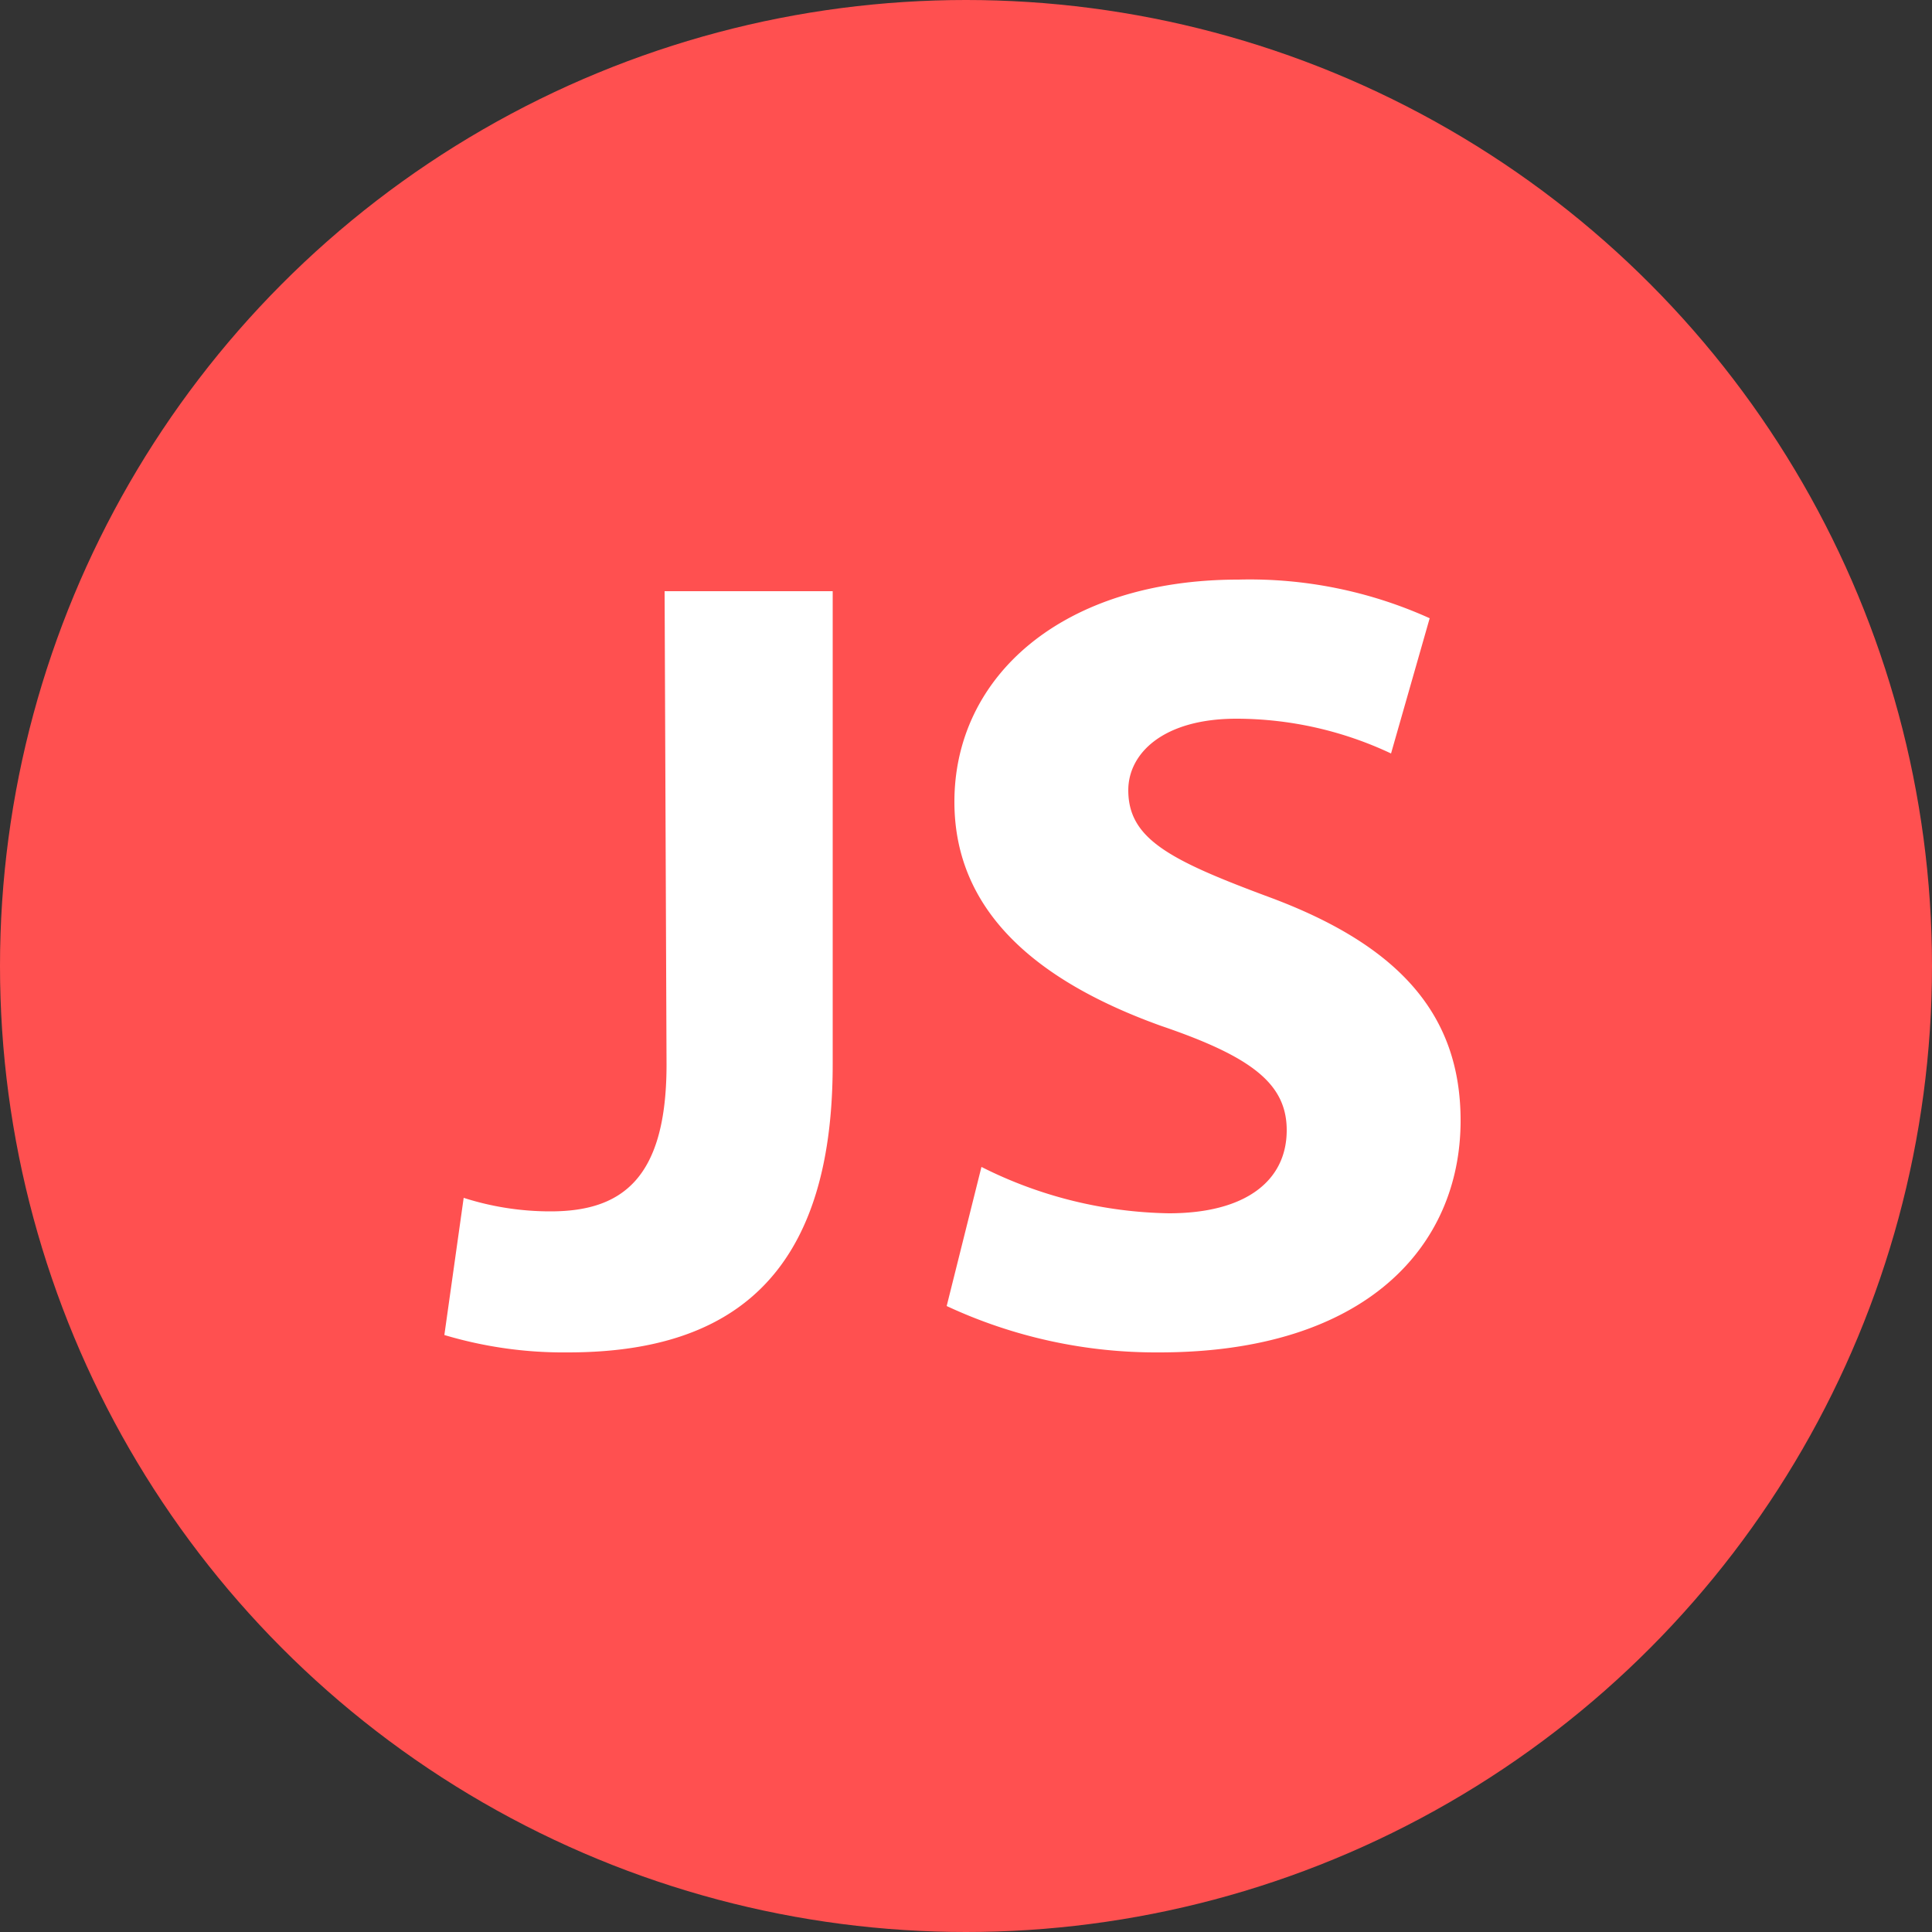<svg xmlns="http://www.w3.org/2000/svg" width="100" height="100" viewBox="0 0 100 100"><rect x="0" y="0" width="100" height="100" fill="#333333" stroke="none"/><g transform="translate(-14 -14)"><circle cx="50" cy="50" r="50" transform="translate(14 14)" fill="#ff5050"/><path d="M48.4,44.6h8.7V69.1c0,11-5.3,14.9-13.7,14.9a21.519,21.519,0,0,1-6.4-.9L38,76a14.659,14.659,0,0,0,4.5.7c3.7,0,6-1.7,6-7.6l-.1-24.5Z" fill="#fff"/><path d="M64.8,74.4a22.314,22.314,0,0,0,9.7,2.4c4,0,6.1-1.7,6.1-4.3,0-2.4-1.8-3.8-6.5-5.4-6.4-2.3-10.7-5.9-10.7-11.6C63.4,49,69,44,78.1,44A22.625,22.625,0,0,1,88,46l-2,7a18.82,18.82,0,0,0-8-1.8c-3.8,0-5.6,1.8-5.6,3.7,0,2.5,2.1,3.6,7.2,5.5,6.8,2.5,10,6.1,10,11.6,0,6.5-4.9,12-15.6,12a25.65,25.65,0,0,1-11-2.4Z" fill="#fff"/></g></svg>